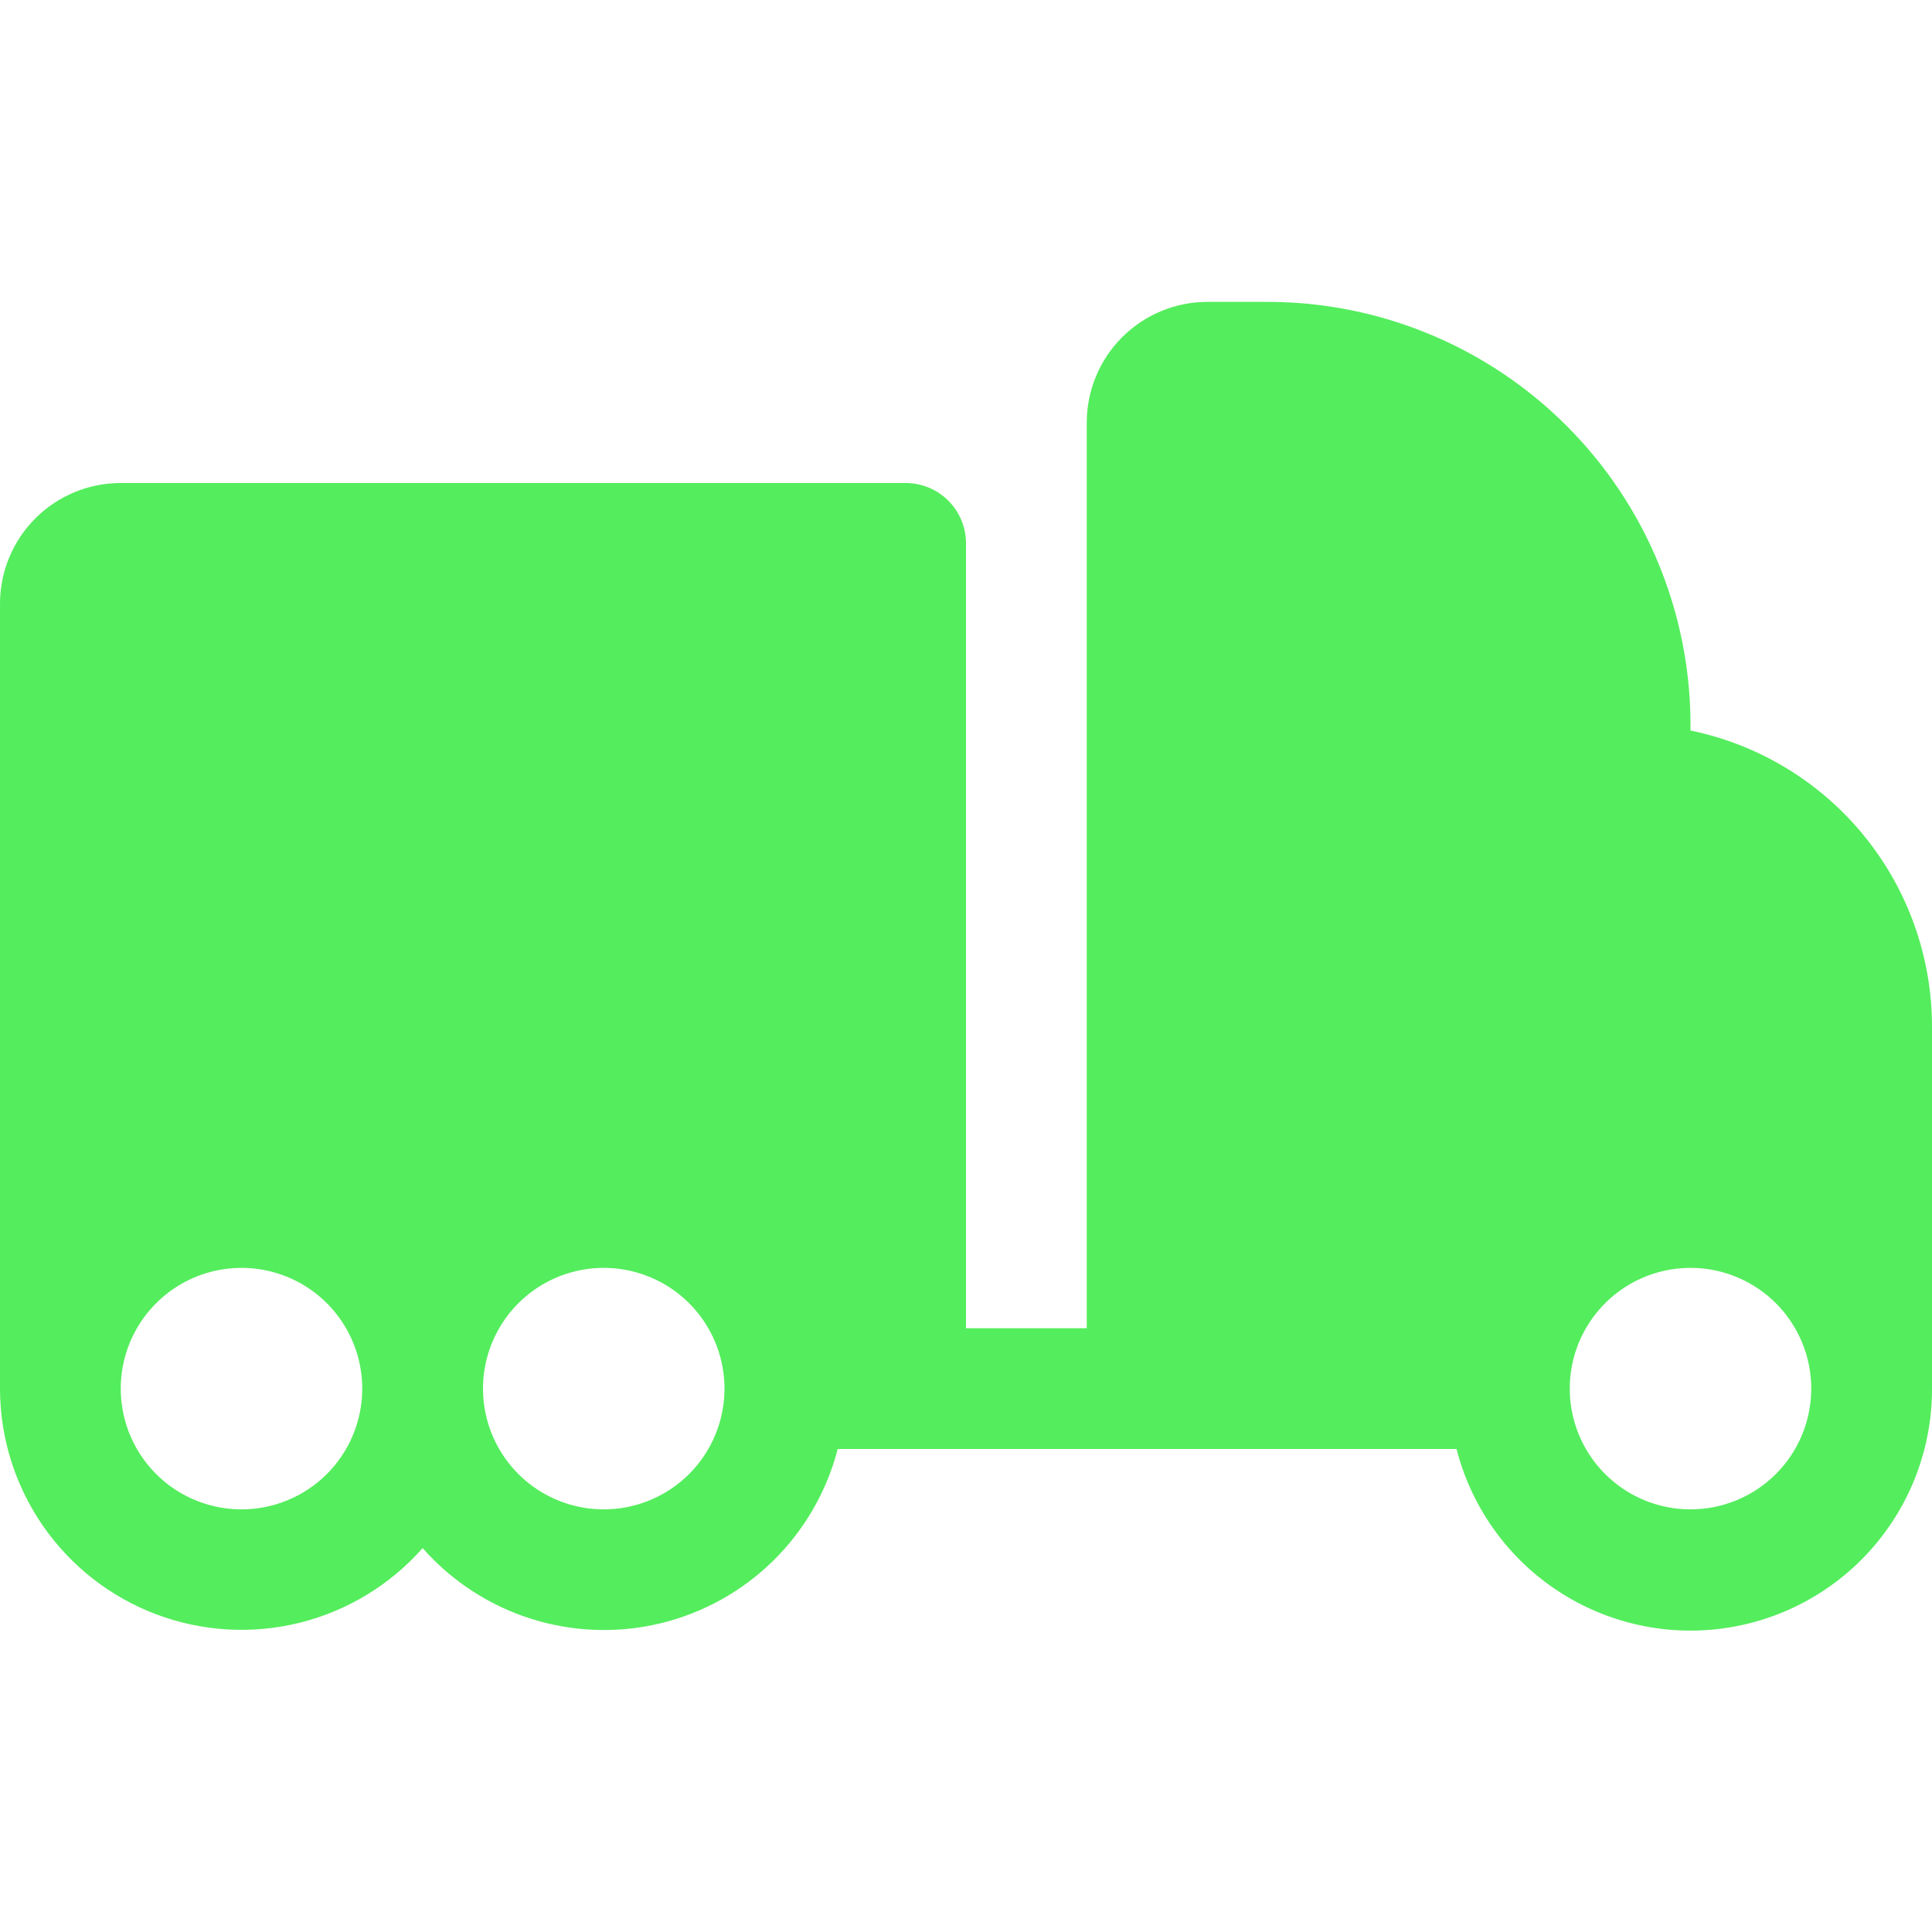 <svg width="106" height="106" viewBox="0 0 106 106" fill="none" xmlns="http://www.w3.org/2000/svg">
<g clip-path="url(#clip0_6541_14736)">
<path d="M92.75 40.081V39.75C92.743 33.602 90.298 27.708 85.951 23.361C81.604 19.014 75.71 16.569 69.562 16.562H66.25C64.493 16.562 62.808 17.261 61.565 18.503C60.323 19.745 59.625 21.43 59.625 23.188V72.875H53V29.812C53 28.934 52.651 28.091 52.03 27.47C51.409 26.849 50.566 26.5 49.688 26.5H6.625C4.868 26.5 3.183 27.198 1.94 28.44C0.698 29.683 0 31.368 0 33.125L0 76.188C0.003 78.878 0.825 81.503 2.356 83.715C3.887 85.927 6.056 87.62 8.572 88.57C11.089 89.519 13.836 89.68 16.446 89.031C19.057 88.382 21.408 86.954 23.188 84.937C24.778 86.743 26.831 88.083 29.125 88.811C31.419 89.539 33.868 89.629 36.21 89.07C38.551 88.511 40.696 87.325 42.414 85.639C44.132 83.953 45.358 81.83 45.961 79.5H79.914C80.715 82.629 82.631 85.357 85.302 87.172C87.973 88.988 91.215 89.765 94.419 89.358C97.623 88.951 100.568 87.388 102.7 84.963C104.833 82.538 106.006 79.417 106 76.188V56.312C105.995 52.496 104.675 48.797 102.261 45.841C99.848 42.884 96.489 40.85 92.75 40.081ZM13.25 82.812C11.94 82.812 10.659 82.424 9.569 81.696C8.48 80.968 7.631 79.933 7.129 78.723C6.628 77.512 6.497 76.18 6.752 74.895C7.008 73.61 7.639 72.429 8.565 71.503C9.492 70.576 10.672 69.945 11.957 69.69C13.243 69.434 14.575 69.565 15.785 70.067C16.996 70.568 18.03 71.417 18.759 72.507C19.486 73.596 19.875 74.877 19.875 76.188C19.875 77.945 19.177 79.63 17.935 80.872C16.692 82.115 15.007 82.812 13.25 82.812ZM33.125 82.812C31.815 82.812 30.534 82.424 29.444 81.696C28.355 80.968 27.506 79.933 27.004 78.723C26.503 77.512 26.372 76.18 26.627 74.895C26.883 73.61 27.514 72.429 28.44 71.503C29.367 70.576 30.547 69.945 31.832 69.69C33.118 69.434 34.45 69.565 35.66 70.067C36.871 70.568 37.906 71.417 38.633 72.507C39.361 73.596 39.75 74.877 39.75 76.188C39.75 77.945 39.052 79.63 37.81 80.872C36.567 82.115 34.882 82.812 33.125 82.812ZM92.75 82.812C91.44 82.812 90.159 82.424 89.069 81.696C87.98 80.968 87.131 79.933 86.629 78.723C86.128 77.512 85.997 76.18 86.252 74.895C86.508 73.61 87.139 72.429 88.065 71.503C88.992 70.576 90.172 69.945 91.457 69.69C92.743 69.434 94.075 69.565 95.285 70.067C96.496 70.568 97.531 71.417 98.258 72.507C98.987 73.596 99.375 74.877 99.375 76.188C99.375 77.945 98.677 79.63 97.435 80.872C96.192 82.115 94.507 82.812 92.75 82.812Z" fill="#54ED5D"/>
</g>
<defs>
<clipPath id="clip0_6541_14736">
<rect width="106" height="106" fill="white"/>
</clipPath>
</defs>
</svg>
